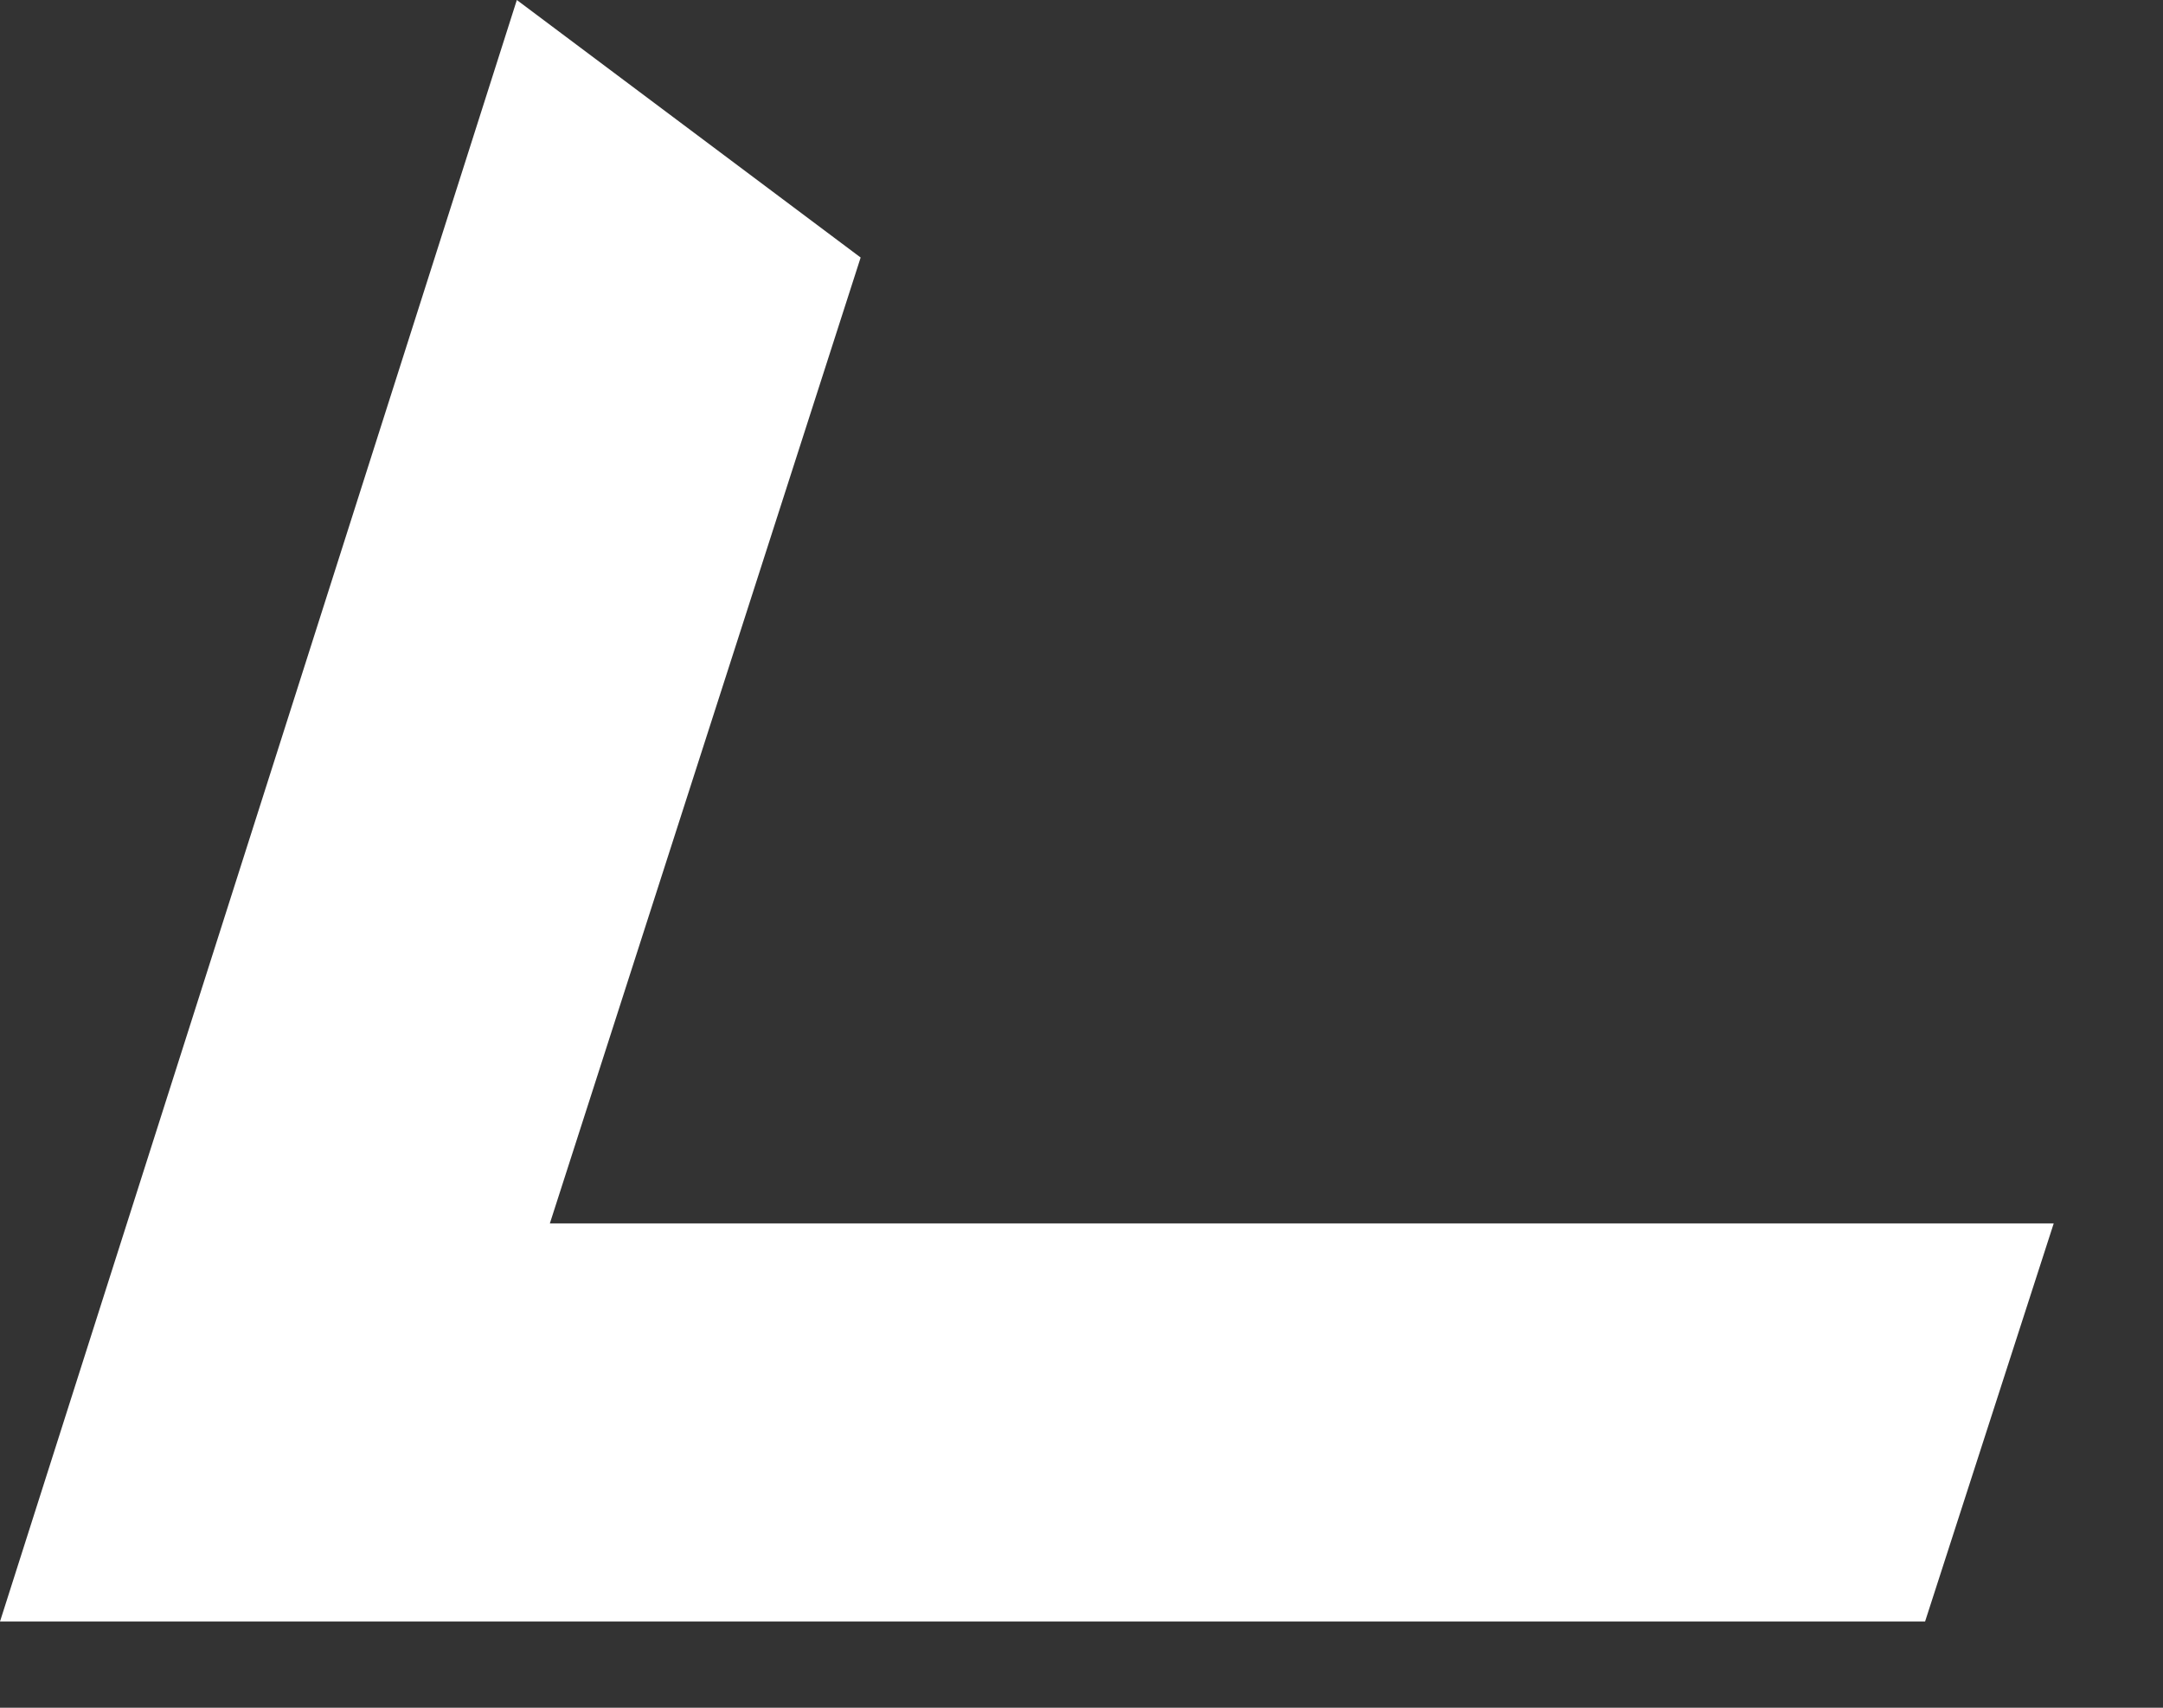 <?xml version="1.0" encoding="utf-8"?>
<svg xmlns="http://www.w3.org/2000/svg" fill="none" height="100%" overflow="visible" preserveAspectRatio="none" style="display: block;" viewBox="0 0 19 15" width="100%">
<rect x="0" y="0" width="19" height="15" fill="#333333" stroke="none"/>
<path d="M4.83 10.746L7.56 2.262L4.54 0L0 14.243H16.91L18.04 10.746H4.83Z" fill="white" id="Vector"/>
</svg>